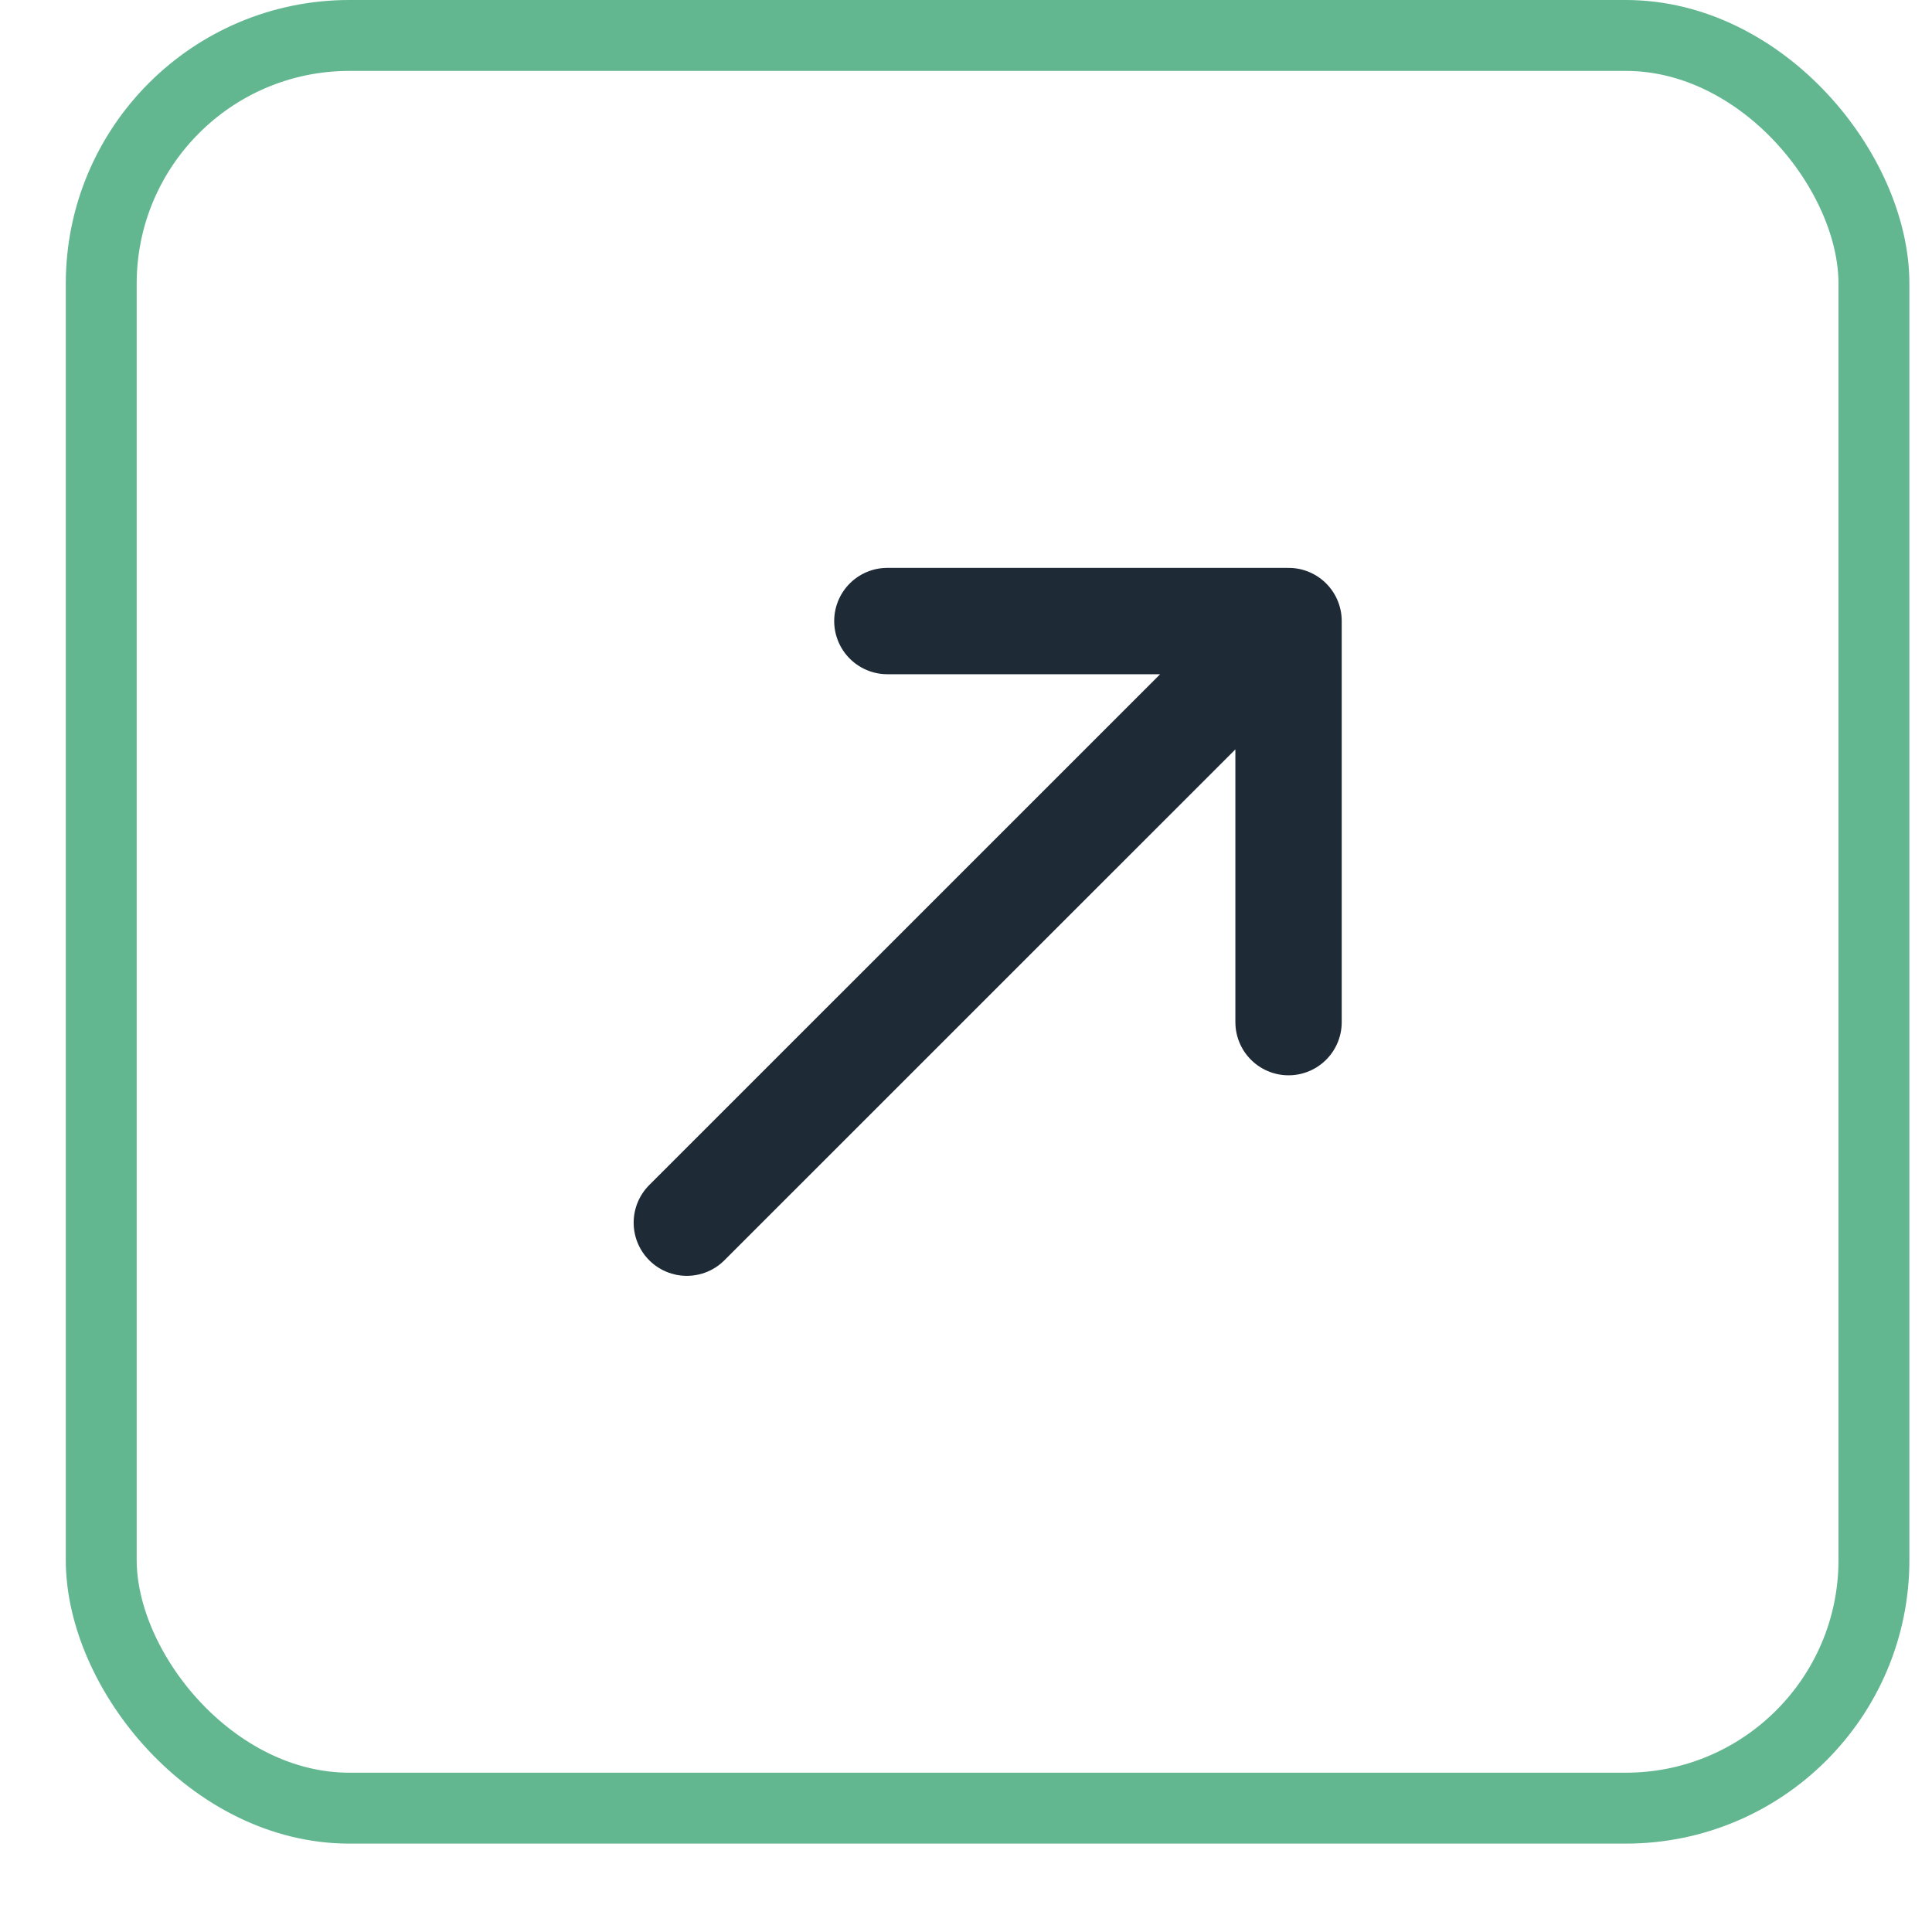 <svg width="20" height="20" viewBox="0 0 20 20" fill="none" xmlns="http://www.w3.org/2000/svg">
<path d="M13.339 10.581L13.339 6.429M13.339 6.429L9.186 6.429M13.339 6.429L7.11 12.657" stroke="#1E2B37" stroke-width="1.101" stroke-linecap="round" stroke-linejoin="round"/>
<rect x="1.048" y="0.367" width="18.351" height="18.351" rx="2.569" stroke="#62B790" stroke-width="0.734"/>
</svg>
